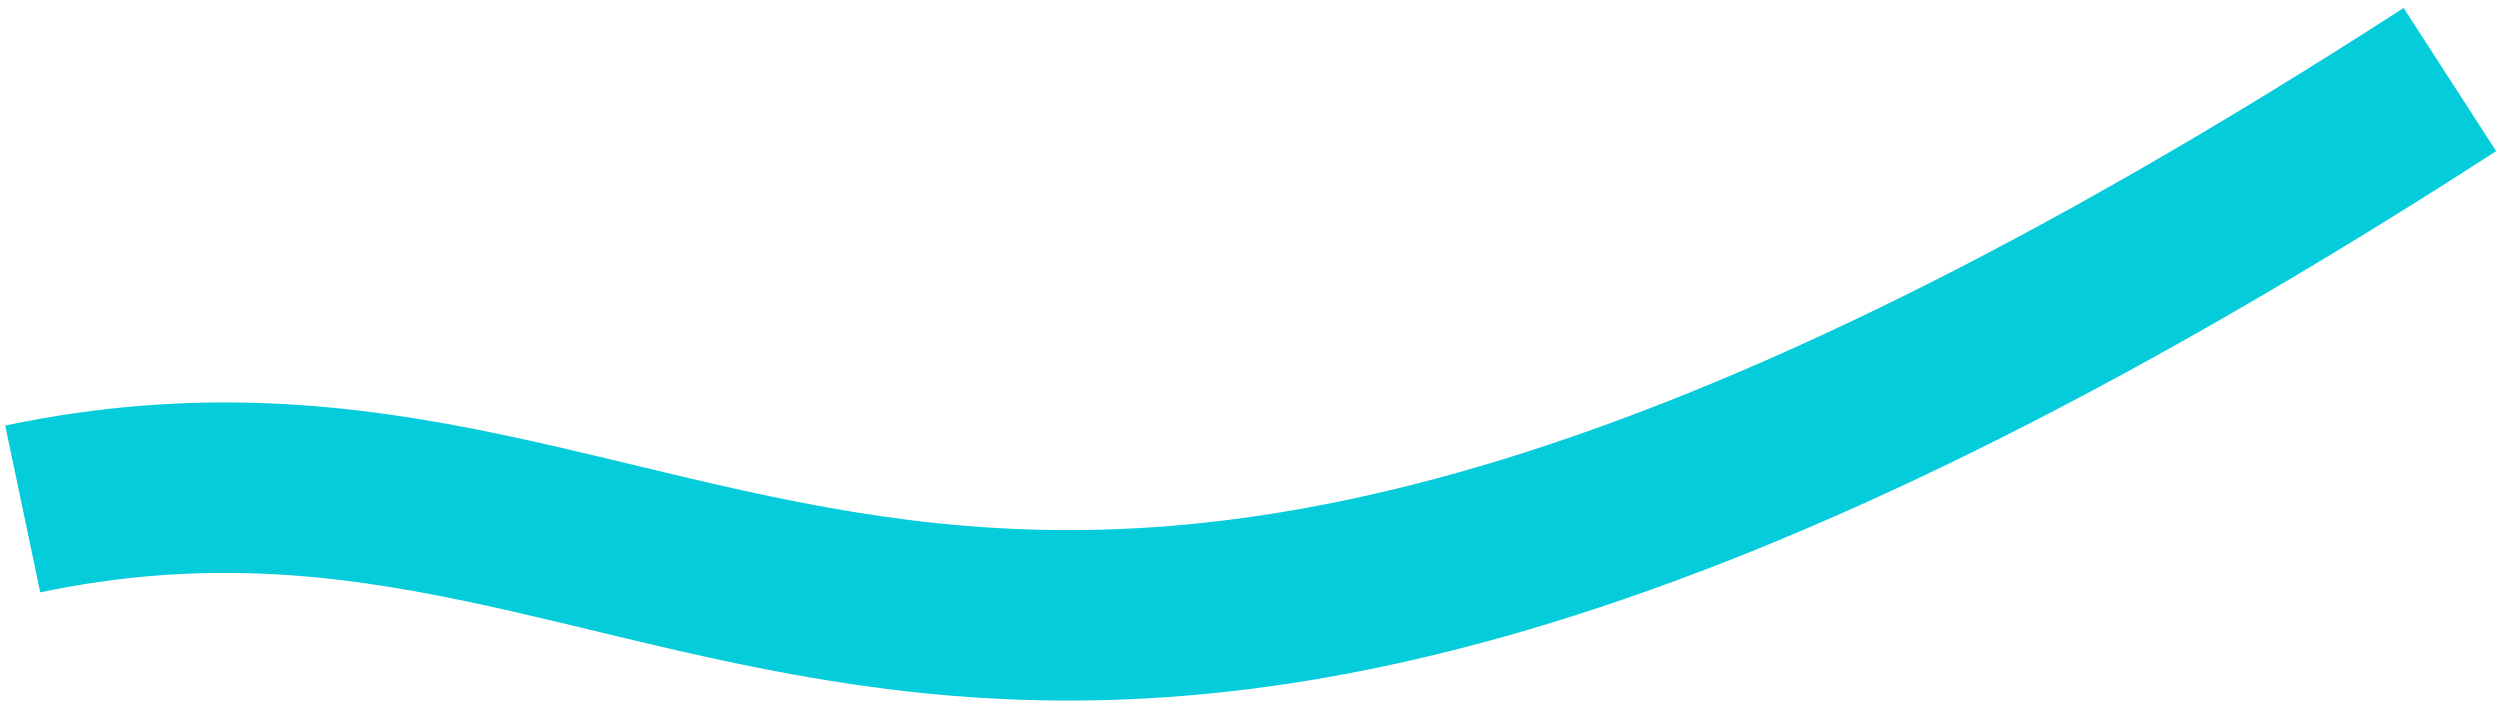 <?xml version="1.0" encoding="utf-8"?>
<svg xmlns="http://www.w3.org/2000/svg" fill="none" height="100%" overflow="visible" preserveAspectRatio="none" style="display: block;" viewBox="0 0 220 62" width="100%">
<path d="M2 44.787C63.902 31.817 81.546 93.605 215.59 7" id="Vector 114" stroke="#04CCDB" stroke-width="15"/>
</svg>
